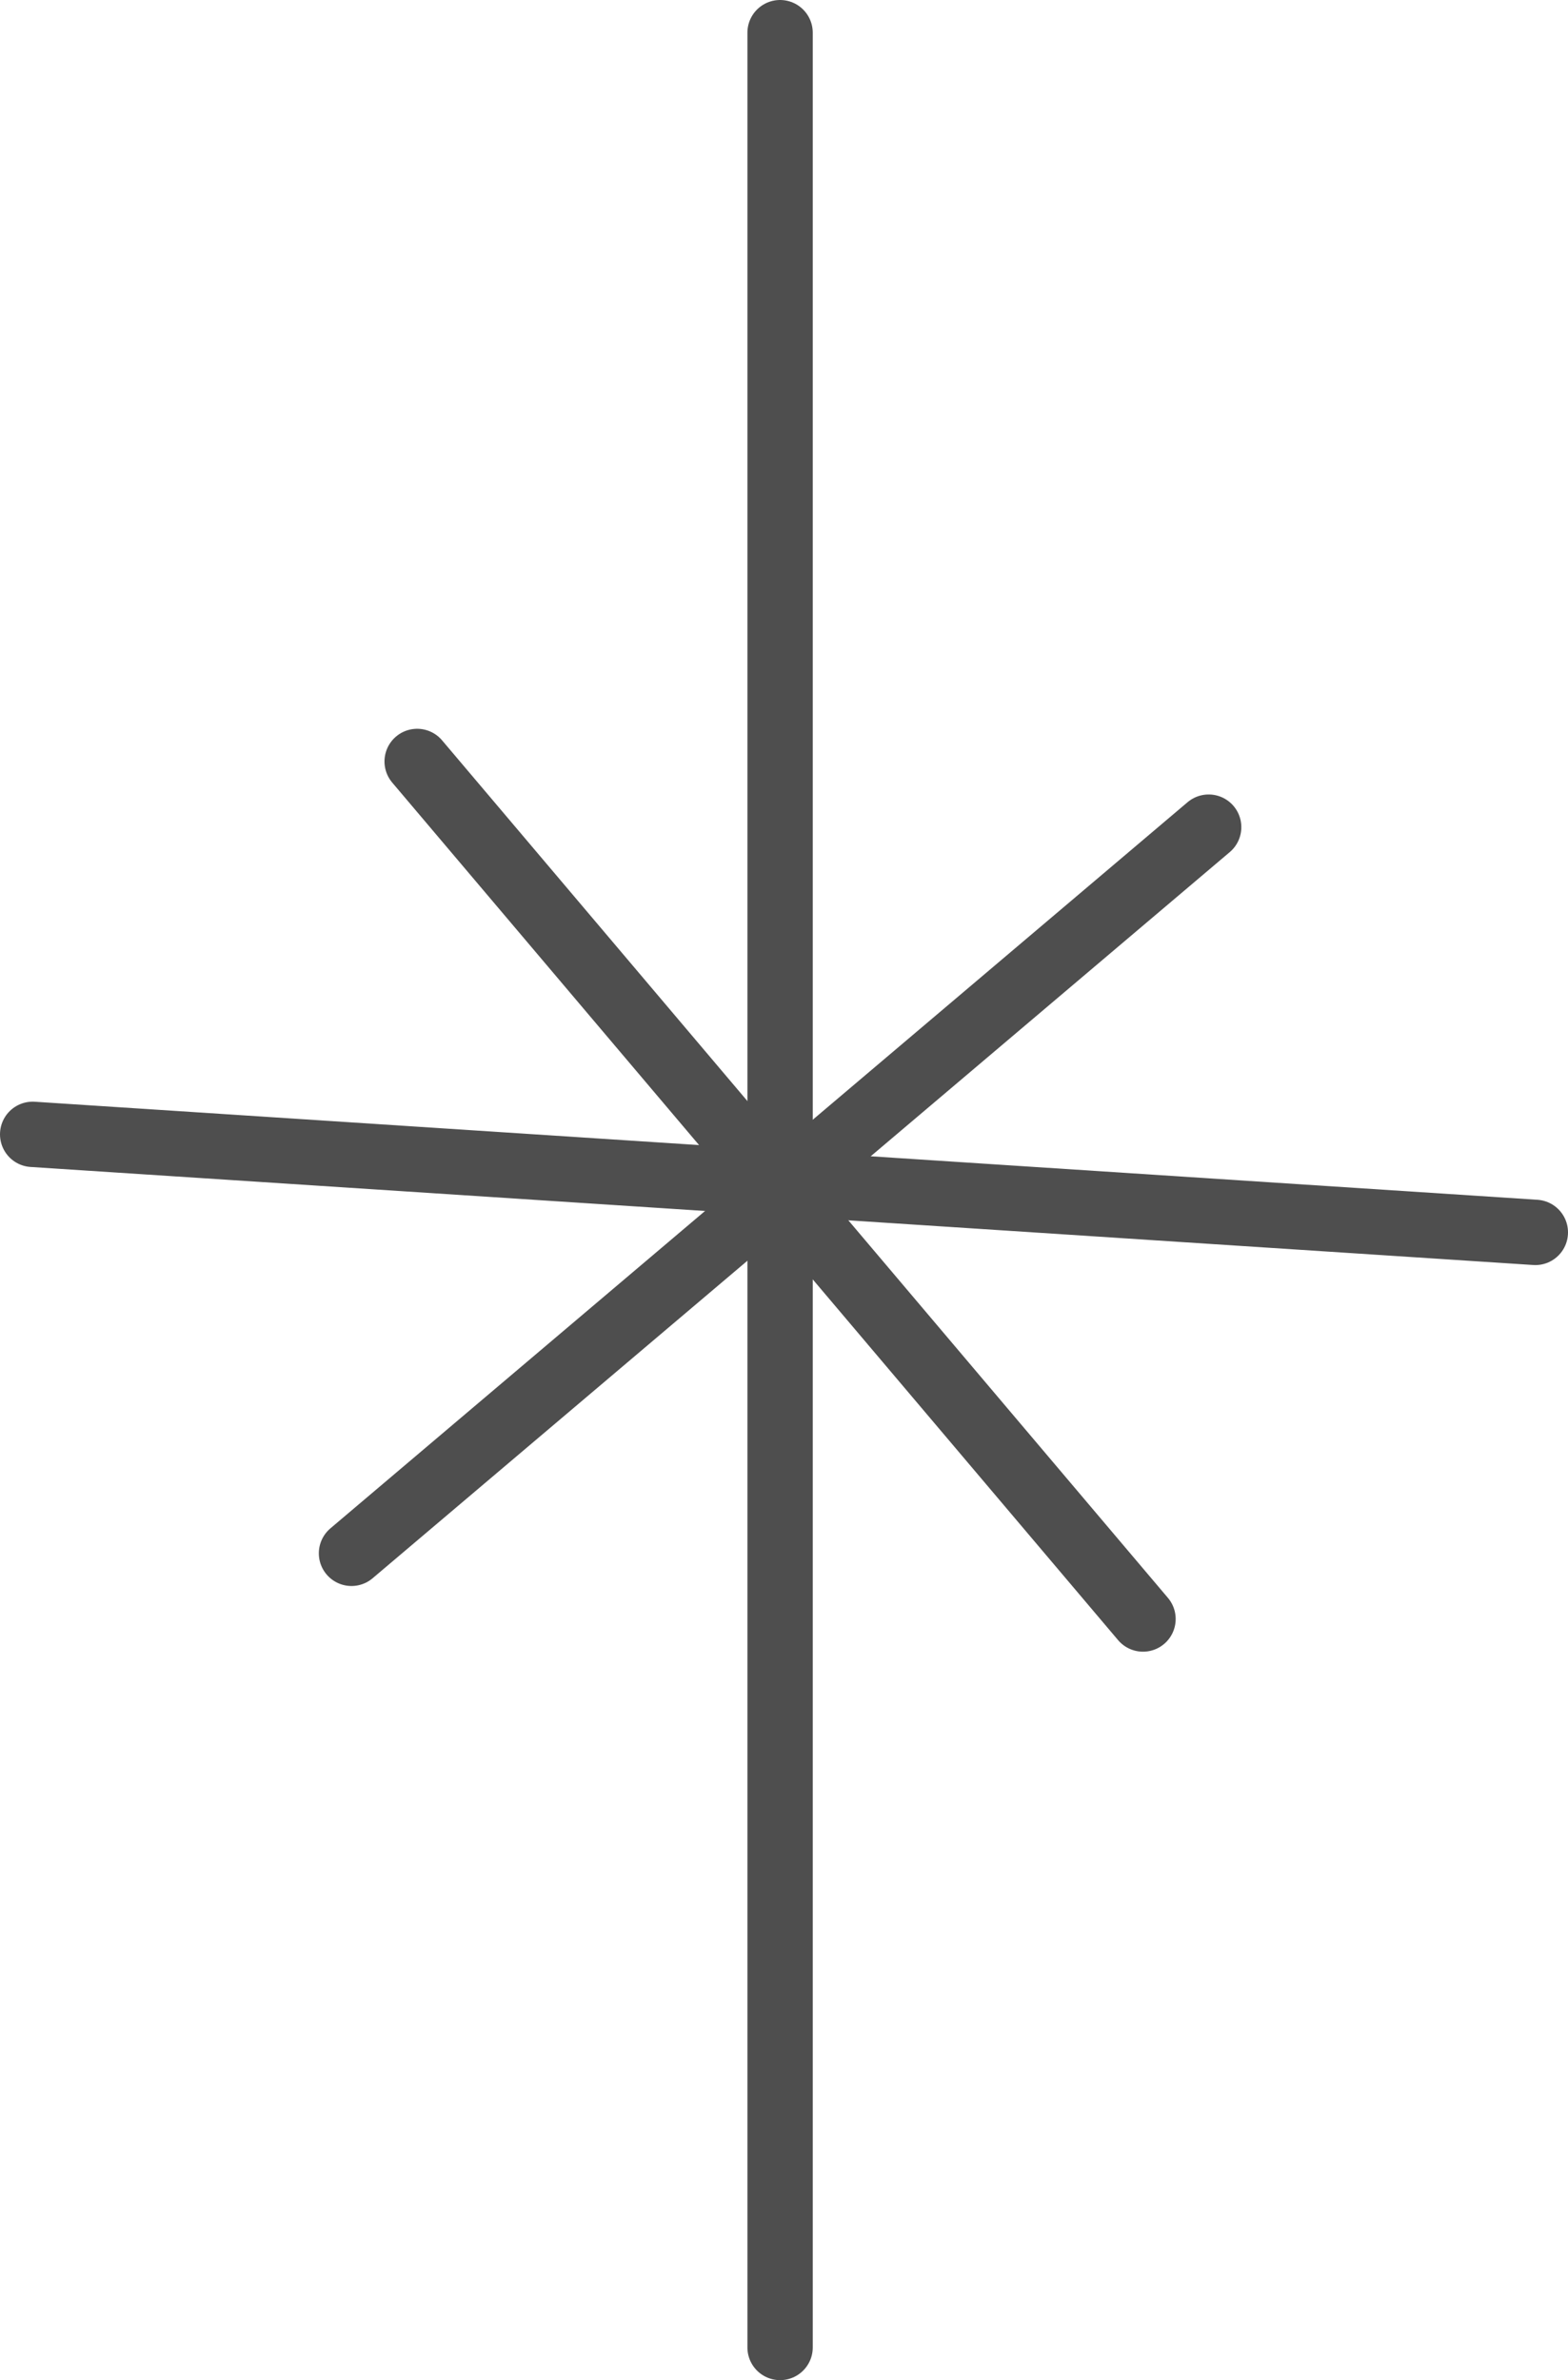 <?xml version="1.0" encoding="UTF-8"?>
<svg id="_レイヤー_2" data-name="レイヤー 2" xmlns="http://www.w3.org/2000/svg" viewBox="0 0 48 72.83">
  <defs>
    <style>
      .cls-1 {
        fill: none;
        stroke: #4e4e4e;
        stroke-linecap: round;
        stroke-miterlimit: 10;
        stroke-width: 2px;
      }
    </style>
  </defs>
  <g id="_レイアウト" data-name="レイアウト">
    <g>
      <line class="cls-1" x1="23.88" y1="1" x2="23.88" y2="71.83"/>
      <line class="cls-1" x1="10.76" y1="47.53" x2="37" y2="25.31"/>
      <line class="cls-1" x1="12.77" y1="23.3" x2="34.99" y2="49.54"/>
      <line class="cls-1" x1="1" y1="34.71" x2="47" y2="37.71"/>
    </g>
  </g>
</svg>
